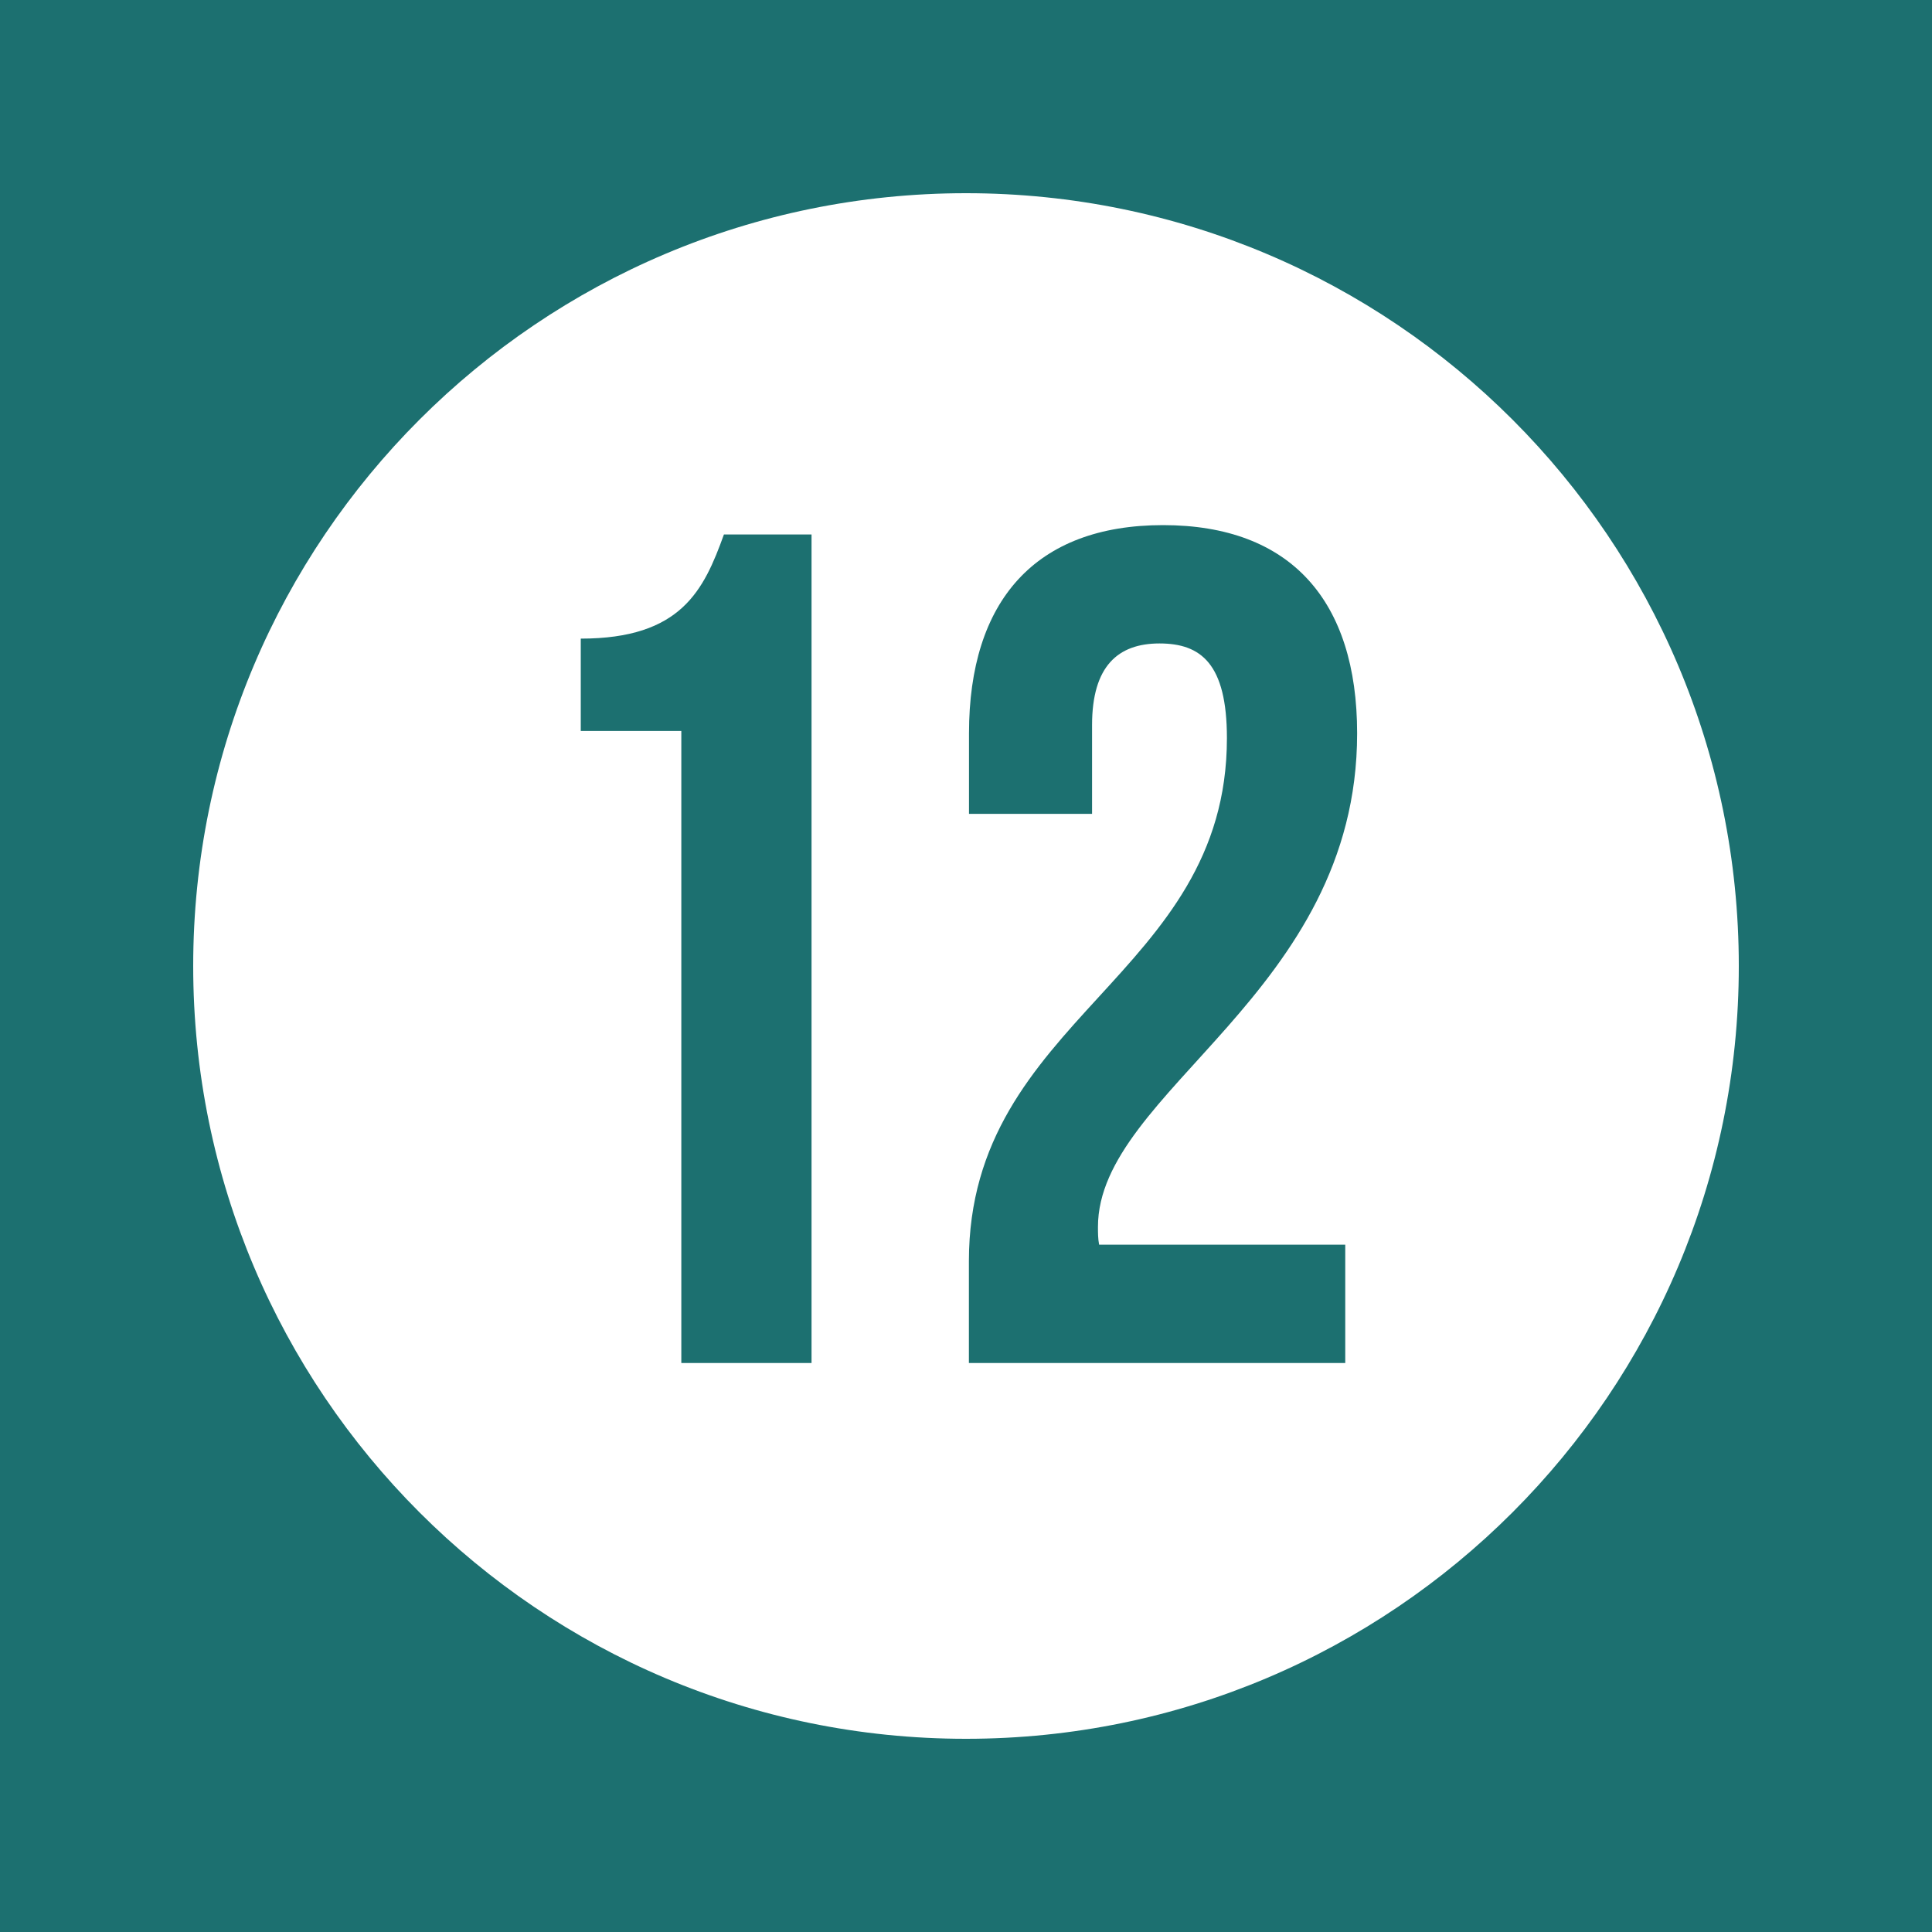 <?xml version="1.0" encoding="UTF-8"?>
<svg id="Laag_1" data-name="Laag 1" xmlns="http://www.w3.org/2000/svg" viewBox="0 0 200 200">
  <defs>
    <style>
      .cls-1 {
        fill: #1c7070;
      }

      .cls-1, .cls-2 {
        stroke-width: 0px;
      }

      .cls-2 {
        fill: #fff;
      }
    </style>
  </defs>
  <rect class="cls-1" width="200" height="200"/>
  <path class="cls-2" d="M100,20c-44.18,0-80,35.82-80,80s35.82,80,80,80,80-35.82,80-80S144.18,20,100,20ZM84.01,141.1h-13.48v-65.43h-10.41v-9.56c10.41,0,12.74-5.02,14.82-10.78h9.07v85.76ZM113.78,128.85h25.48v12.25h-38.96v-10.54c0-25.24,26.71-29.4,26.71-54.15,0-7.72-2.7-9.8-6.98-9.8s-6.98,2.33-6.98,8.45v9.19h-12.74v-8.33c0-13.72,6.86-21.56,20.09-21.56s20.09,7.84,20.09,21.56c0,26.95-26.83,37-26.83,51.09,0,.61,0,1.22.12,1.84Z"/>
</svg>